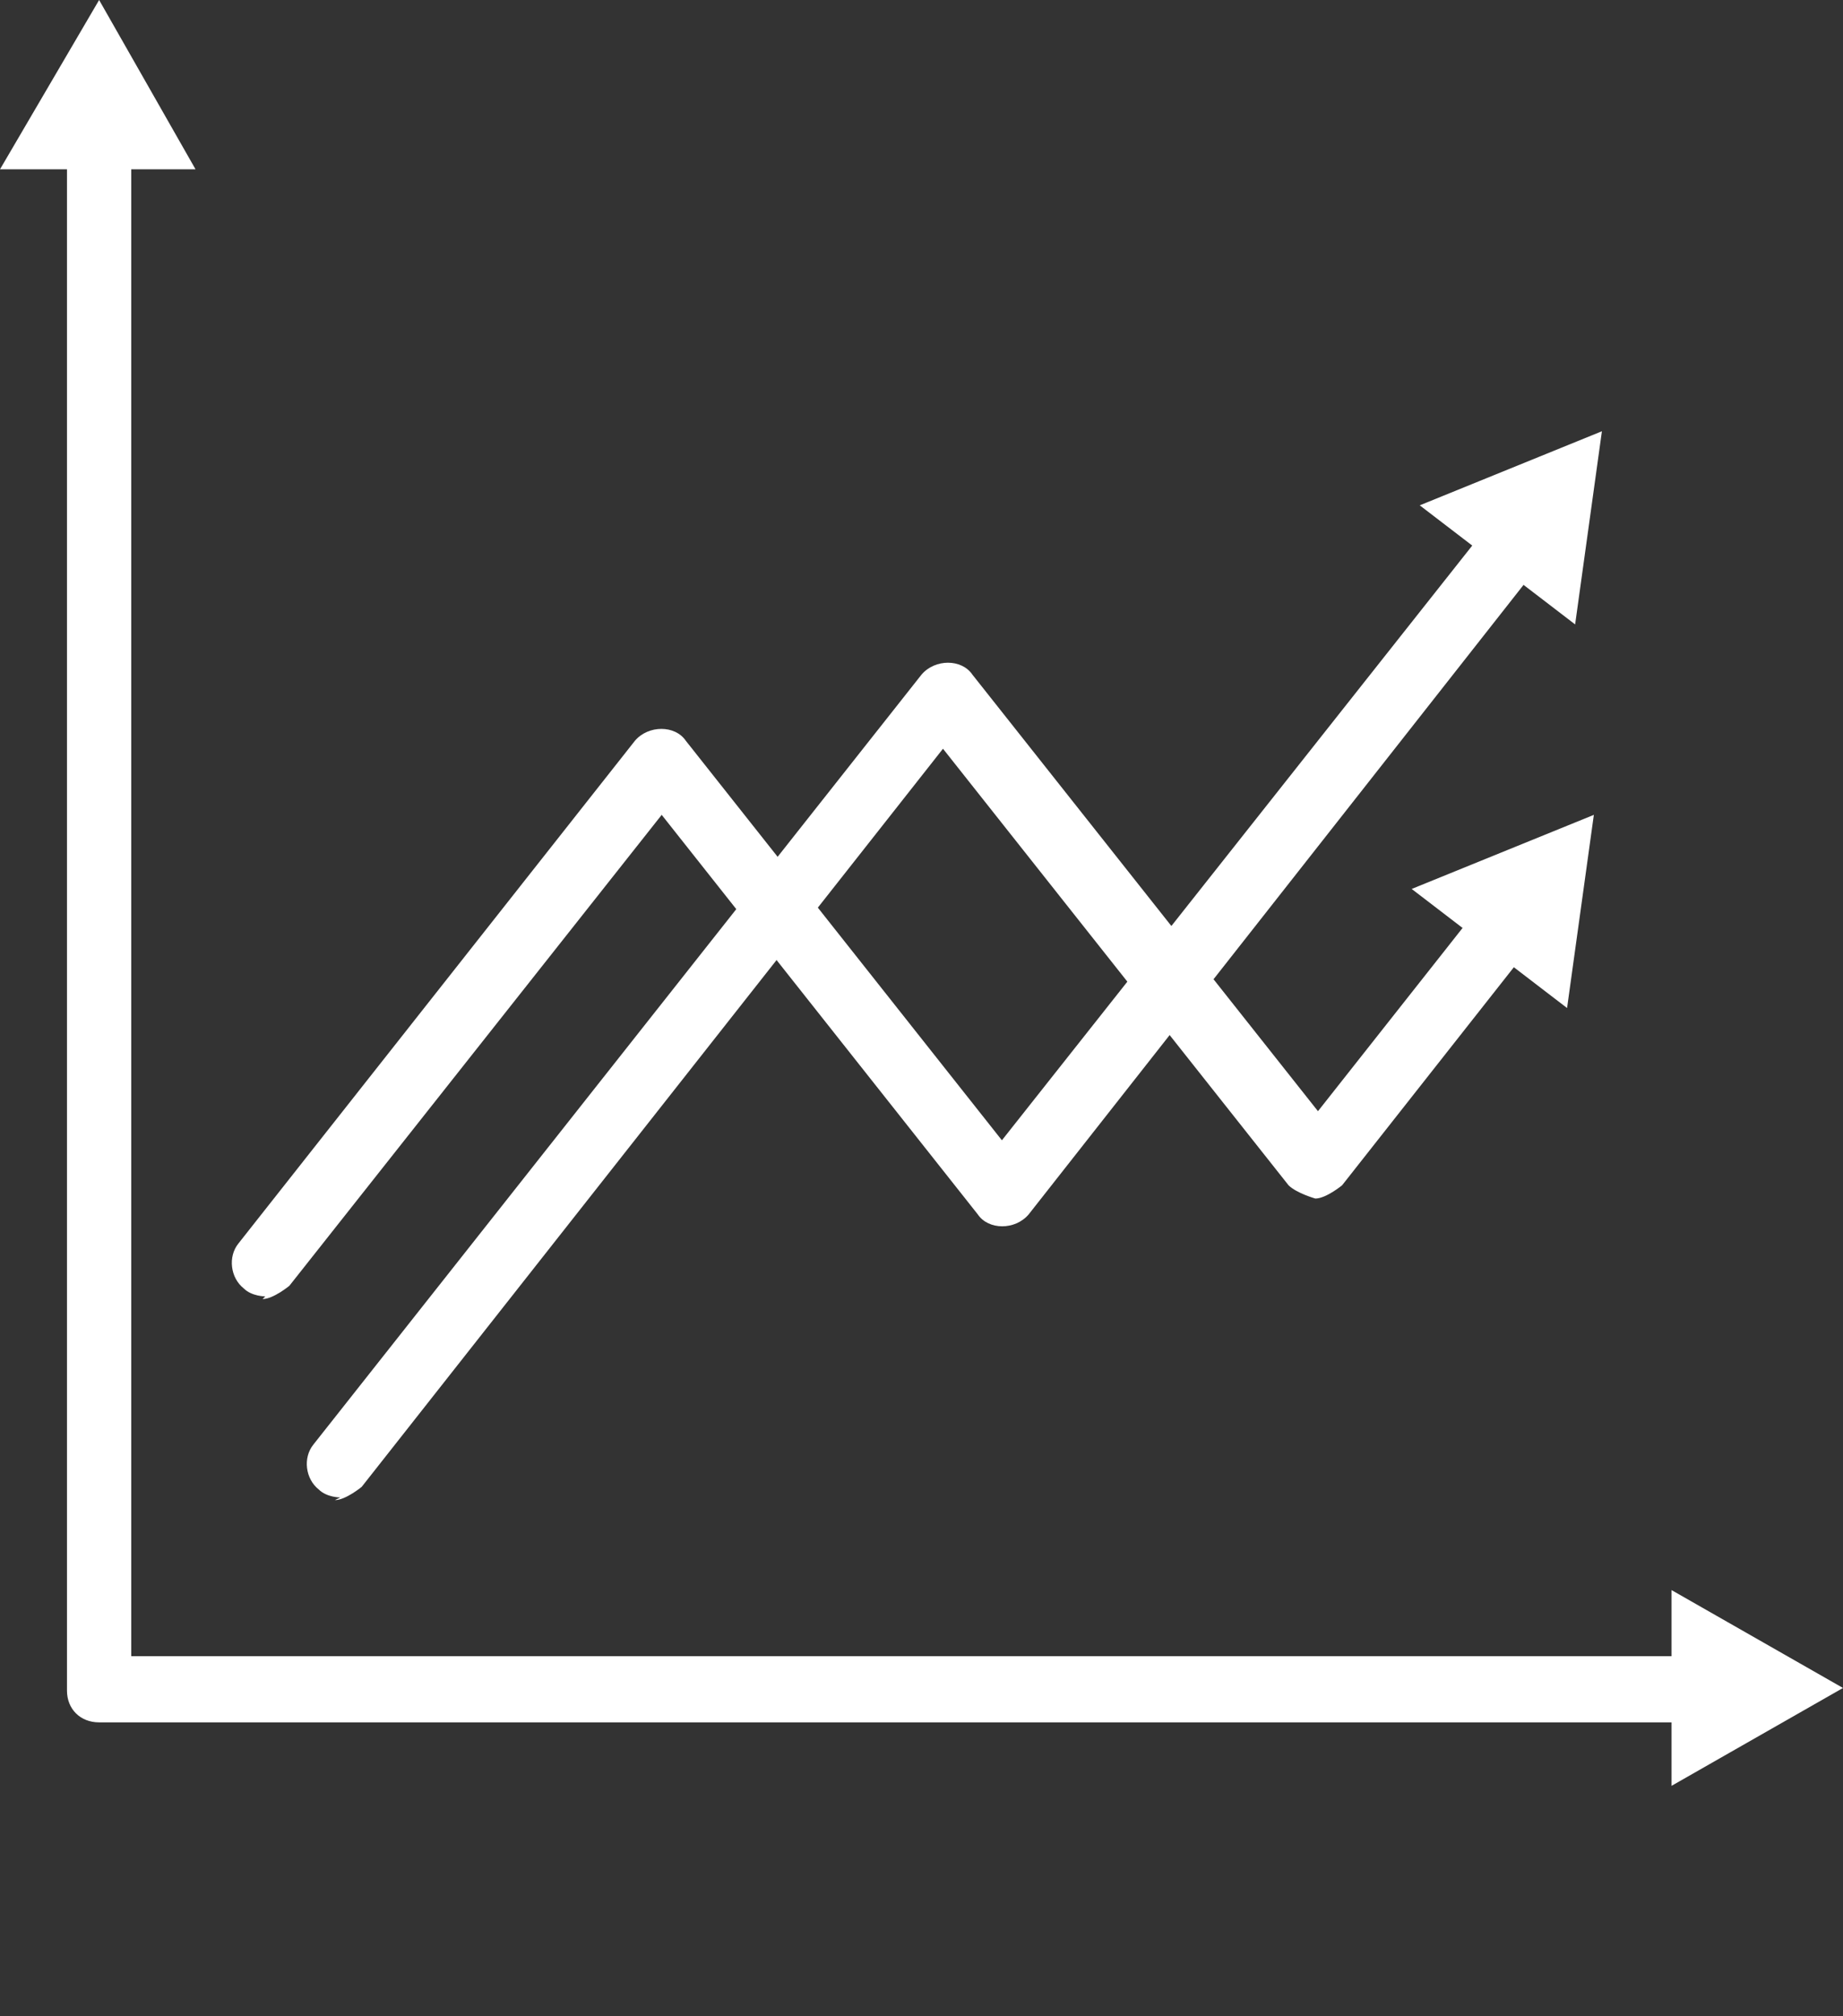 <?xml version="1.0" encoding="UTF-8"?>
<svg id="Layer_1" xmlns="http://www.w3.org/2000/svg" width="32" height="35" version="1.1" viewBox="0 0 32 35">
  <rect x="0" y="0" width="32" height="35" fill="#333333" stroke="none"/>
  <!-- Generator: Adobe Illustrator 29.5.1, SVG Export Plug-In . SVG Version: 2.1.0 Build 141)  -->
  <path d="M29.535,29.898H1.721c-.326,0-.558-.23-.558-.551V2.434c0-.321.233-.551.558-.551s.558.23.558.551v26.316h27.256c.326,0,.558.23.558.551,0,.322-.233.551-.558.551v.046Z" fill="#fff"/>
  <path d="M0,2.939L1.721,0l1.674,2.939H0Z" fill="#fff"/>
  <path d="M29.023,31l2.977-1.699-2.977-1.699v3.399Z" fill="#fff"/>
  <path d="M4.605,22.504s-.233,0-.372-.138c-.233-.184-.279-.551-.093-.781l6.884-8.726c.233-.275.698-.275.884,0l5.488,6.935,8.465-10.701c.186-.23.558-.276.791-.092.233.184.279.551.093.781l-8.884,11.298c-.233.276-.698.276-.884,0l-5.488-6.935-6.465,8.175s-.279.23-.465.23l.047-.046Z" fill="#fff"/>
  <path d="M27.349,10.839l.465-3.353-3.163,1.286,2.698,2.067Z" fill="#fff"/>
  <path d="M5.907,25.994s-.233,0-.372-.138c-.233-.184-.279-.551-.093-.781l10.558-13.364c.233-.276.698-.276.884,0l6,7.578,2.791-3.536c.186-.23.558-.276.791-.092.233.184.279.551.093.781l-3.256,4.133s-.279.23-.465.23c0,0-.326-.092-.465-.23l-6-7.578-10.093,12.813s-.279.23-.465.23l.093-.046Z" fill="#fff"/>
  <path d="M27.209,17.498l.465-3.353-3.163,1.286,2.698,2.067Z" fill="#fff"/>
</svg>